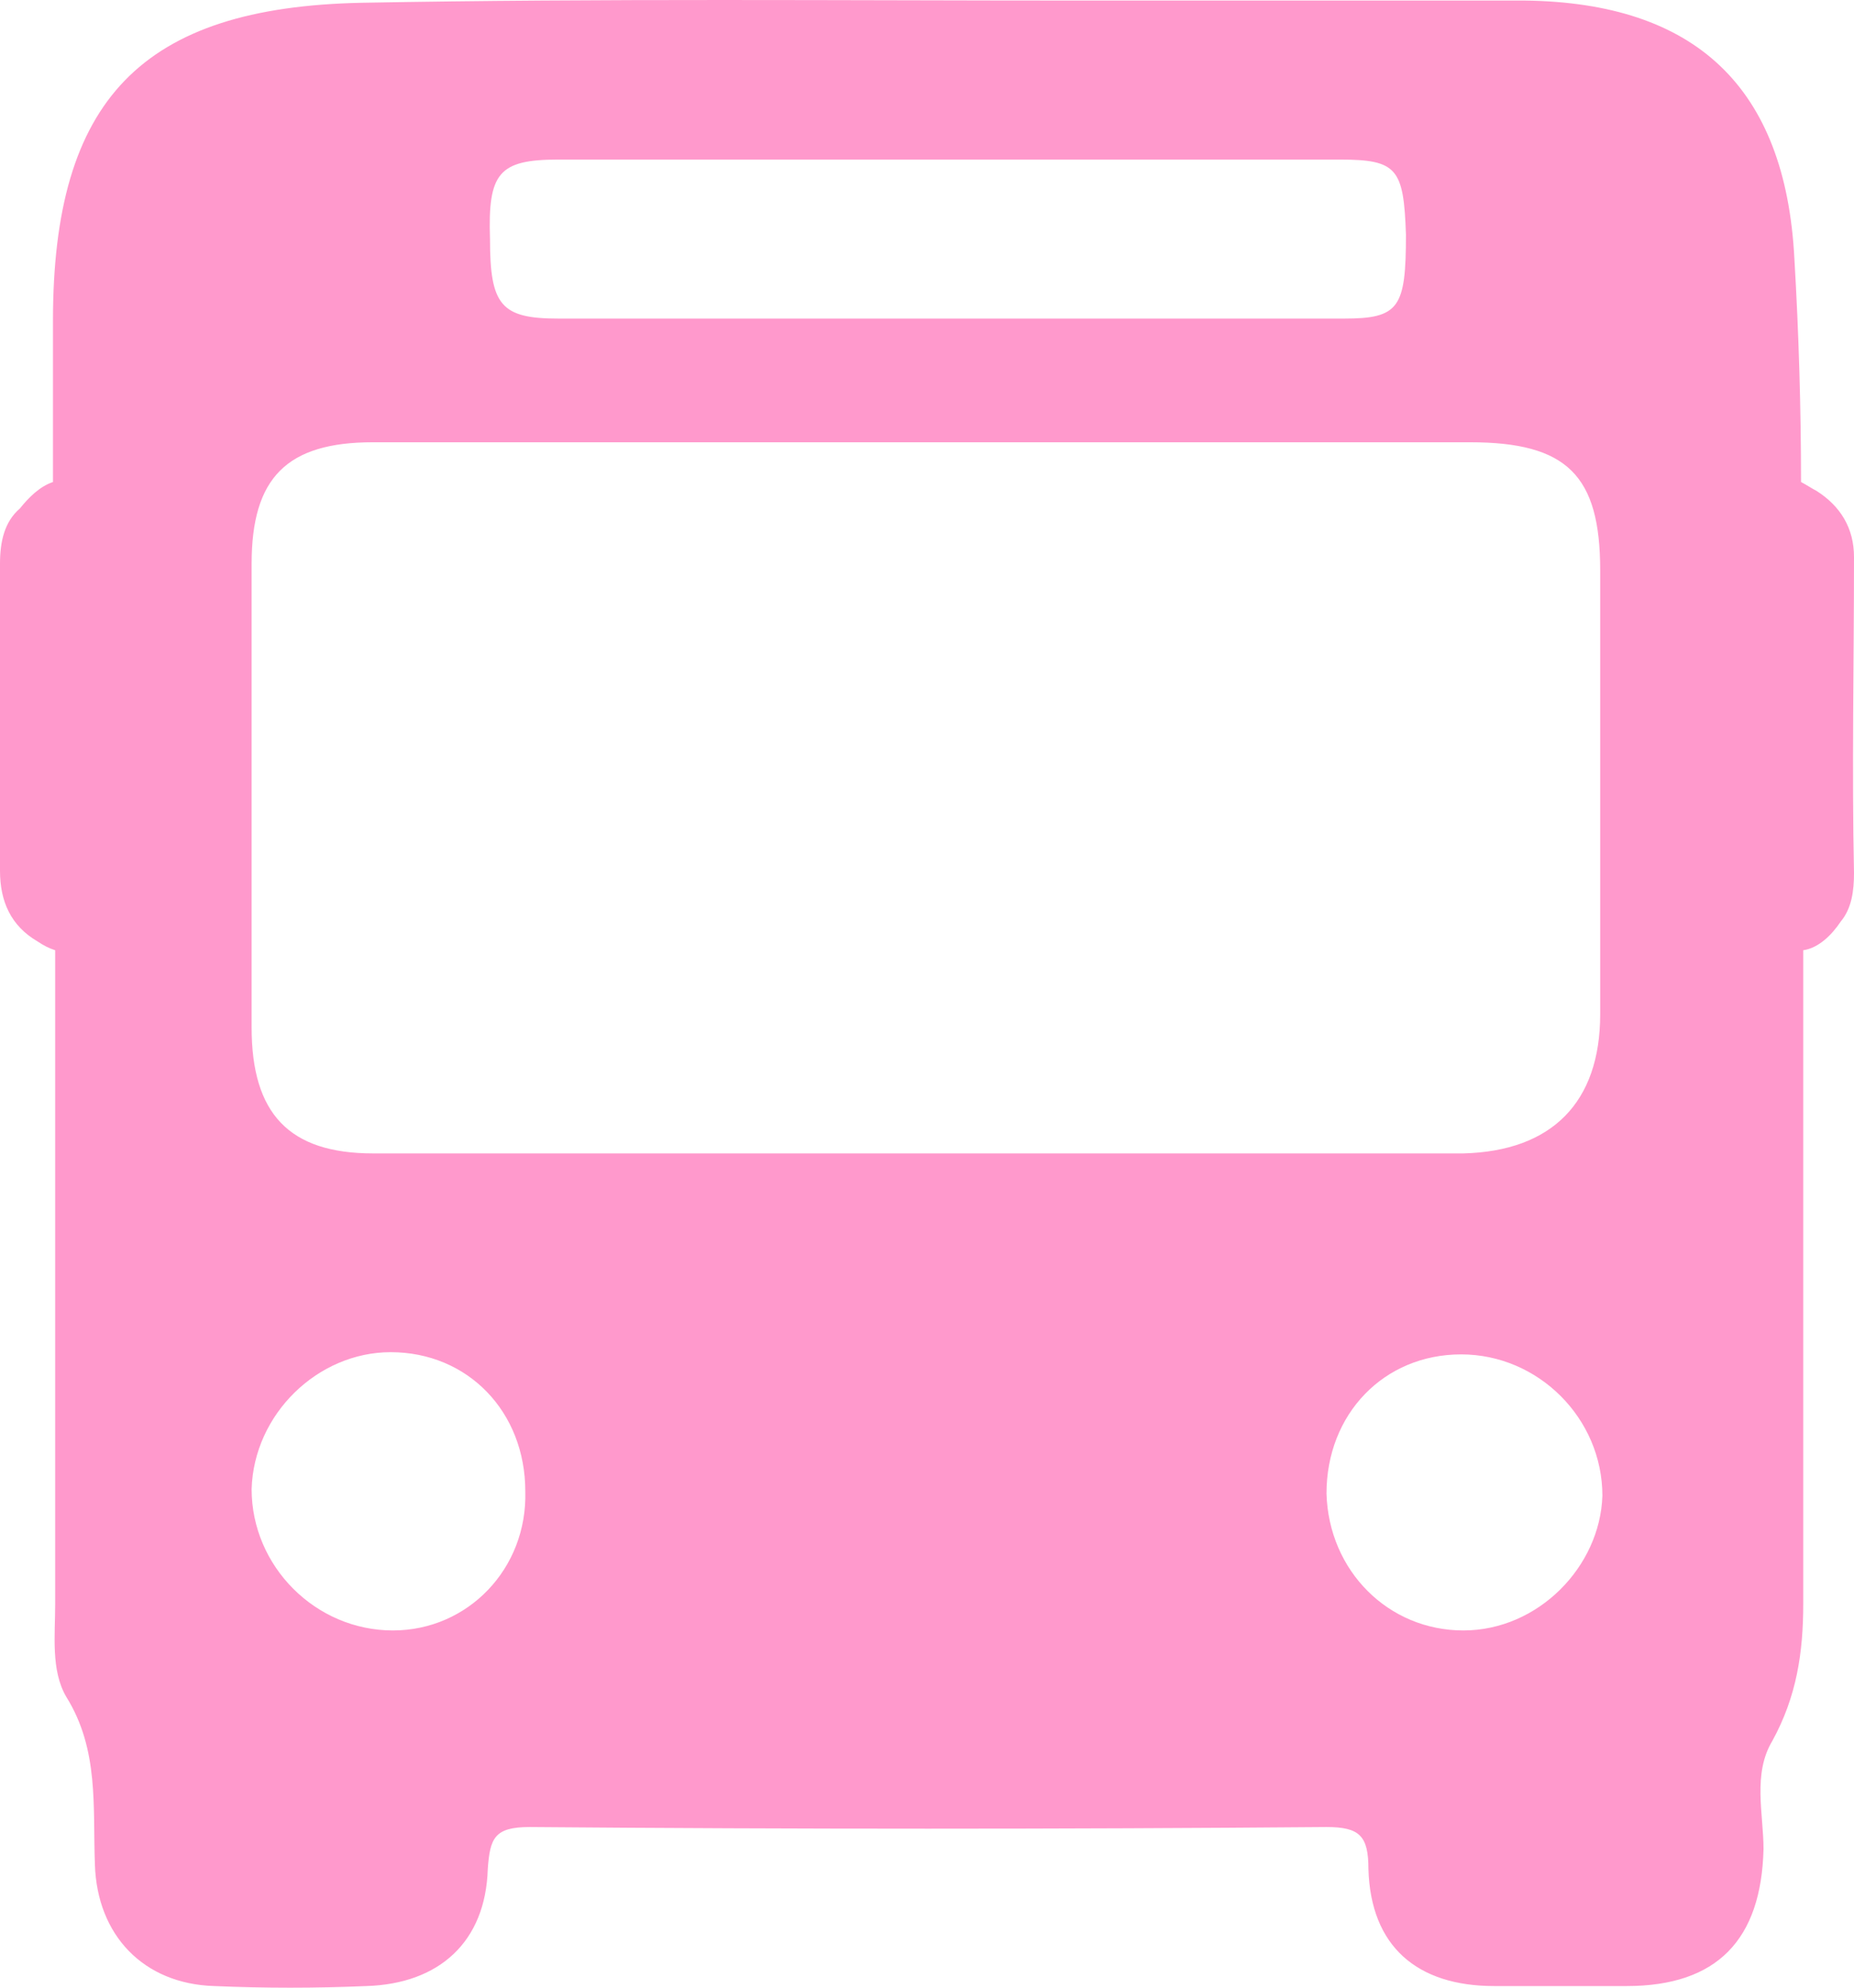 <?xml version="1.0" encoding="UTF-8"?> <svg xmlns="http://www.w3.org/2000/svg" width="169.322" height="48mm" viewBox="0 0 126.992 136.063"><path d="M126.992 38.135c0-1.965-.907-3.477-2.57-4.535-.302-.151-.756-.454-1.058-.605 0-4.989-.151-10.129-.454-15.269C122.306 5.934 116.107.189 104.466.038H74.08c-16.48 0-32.808-.151-49.286.151C9.676.491 3.628 6.841 3.628 21.959v11.036c-.907.303-1.663 1.059-2.267 1.814C.302 35.716 0 37.077 0 38.59v21.014c0 2.117.756 3.78 2.57 4.838.454.302.756.453 1.21.605v44.75c0 2.116-.303 4.535.755 6.349 2.268 3.628 1.815 7.559 1.966 11.49.151 4.837 3.326 8.163 8.164 8.315 3.477.15 6.954.15 10.431 0 4.989-.152 8.164-3.024 8.315-8.013.151-2.117.454-2.872 2.872-2.872 18.142.15 36.435.15 54.577 0 2.268 0 2.872.604 2.872 2.872.151 5.291 3.326 8.013 8.618 8.013h9.07c6.199 0 9.223-3.175 9.374-9.374 0-2.419-.756-5.14.604-7.408 1.663-3.023 2.117-6.047 2.117-9.373v-44.75c1.058-.15 1.965-1.058 2.57-1.965.756-.907.907-2.116.907-3.326-.151-7.105 0-14.362 0-21.619zM38.249 10.923h53.518c3.93 0 4.384.605 4.535 5.14 0 4.989-.453 5.745-4.233 5.745H38.25c-3.93 0-4.687-.907-4.687-5.443-.151-4.535.605-5.442 4.687-5.442zM26.91 111.609c-5.291 0-9.675-4.384-9.675-9.675.15-5.14 4.535-9.373 9.524-9.373 5.291 0 9.222 4.081 9.222 9.524.151 5.291-3.93 9.524-9.07 9.524zm-1.36-32.655c-5.745 0-8.315-2.72-8.315-8.617V38.589c0-5.896 2.419-8.315 8.315-8.315h75.137c6.652 0 8.92 2.268 8.92 8.768V69.43c0 6.047-3.327 9.373-9.374 9.524H25.55zm74.683 32.655c-5.14 0-9.222-4.081-9.373-9.373 0-5.442 3.93-9.524 9.222-9.524s9.676 4.384 9.676 9.675c-.152 4.838-4.385 9.222-9.525 9.222z" fill="#f9c" stroke-width="0"></path></svg> 